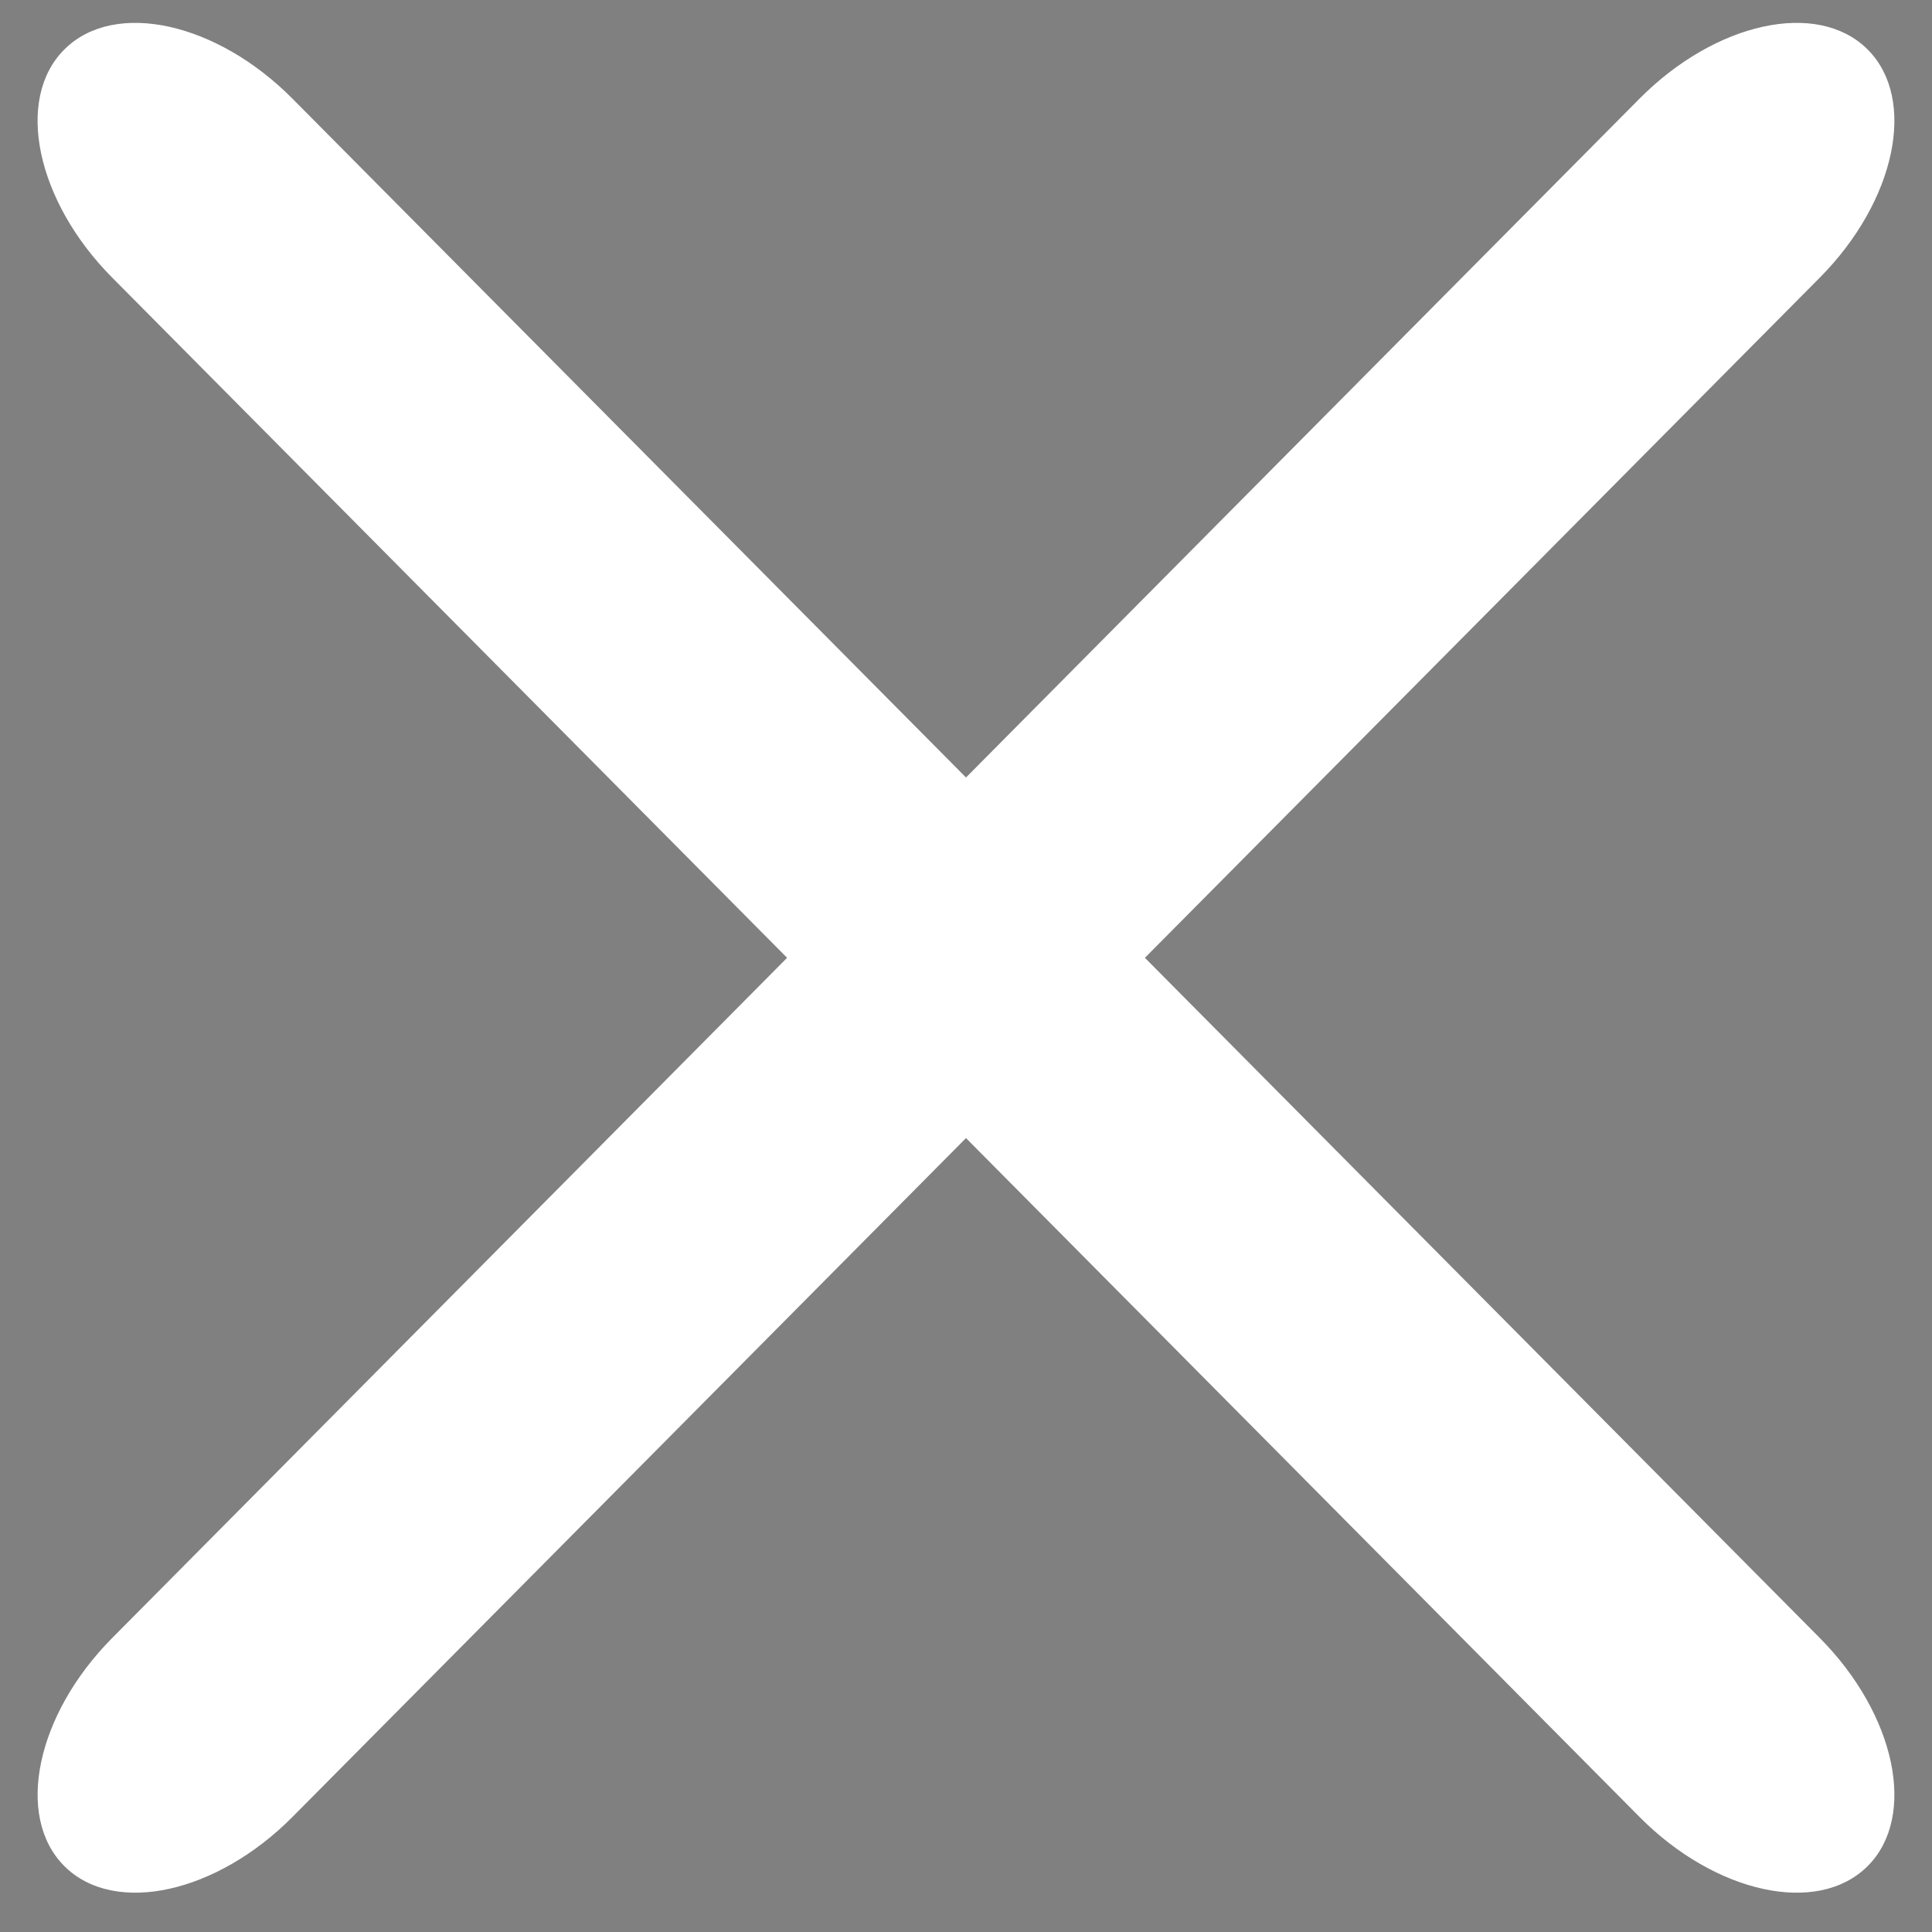 <?xml version="1.0" encoding="utf-8"?>
<!-- Generator: Adobe Illustrator 16.0.0, SVG Export Plug-In . SVG Version: 6.00 Build 0)  -->
<!DOCTYPE svg PUBLIC "-//W3C//DTD SVG 1.1//EN" "http://www.w3.org/Graphics/SVG/1.1/DTD/svg11.dtd">
<svg version="1.1" id="Layer_1" xmlns="http://www.w3.org/2000/svg" xmlns:xlink="http://www.w3.org/1999/xlink" x="0px" y="0px"
	 width="54px" height="54px" viewBox="0 0 54 54" enable-background="new 0 0 54 54" xml:space="preserve">
<rect x="0" y="0" width="54" height="54" fill="#808080" stroke="none"/>
<g>
	<g>
		<path fill="#FFFFFF" d="M-83.621-44.102h-37.742c-0.454,0-0.822-0.367-0.822-0.821c0-12.28,0.359-18.49,3.646-22.348
			c2.628-3.084,6.61-4.379,9.136-5.036c-4.083-3.855-2.277-9.816-2.256-9.882c0.375-1.2,2.575-7.185,9.016-7.185
			c6.599,0,9.169,5.83,9.453,7.273c0.791,4.088-0.104,7.48-2.523,9.745c2.499,0.649,6.472,1.939,9.167,5.086
			c3.496,4.079,3.747,11.164,3.747,22.347C-82.801-44.469-83.168-44.102-83.621-44.102z M-120.541-45.745h36.096
			c-0.014-10.331-0.306-16.901-3.353-20.457c-2.753-3.213-7.186-4.292-9.315-4.81c-0.253-0.062-0.475-0.116-0.66-0.164
			c-0.316-0.083-0.553-0.347-0.602-0.67c-0.051-0.324,0.097-0.646,0.374-0.821c3.652-2.299,3.754-6.225,3.195-9.114
			c-0.23-1.184-2.353-5.949-7.839-5.949c-5.158,0-7.004,4.617-7.447,6.033c-0.019,0.061-1.838,6.06,2.969,9.081
			c0.278,0.175,0.425,0.499,0.375,0.823c-0.051,0.324-0.29,0.588-0.607,0.669c-0.18,0.047-0.386,0.096-0.615,0.153
			c-2.153,0.524-6.635,1.616-9.319,4.766C-120.152-62.843-120.524-57.071-120.541-45.745z"/>
	</g>
	<g>
		<path fill="#FFFFFF" d="M-102.511-67.41c-0.173,0-0.348-0.056-0.494-0.165l-4.453-3.34c-0.364-0.271-0.438-0.788-0.165-1.151
			c0.271-0.363,0.789-0.436,1.151-0.164l3.969,2.976l4.118-2.984c0.368-0.267,0.882-0.184,1.148,0.184
			c0.266,0.368,0.185,0.881-0.184,1.148l-4.609,3.34C-102.173-67.462-102.342-67.41-102.511-67.41z"/>
	</g>
	<g>
		<path fill="#FFFFFF" d="M-102.665-53.174c-0.01,0-0.018,0-0.027,0c-0.236-0.009-0.457-0.118-0.607-0.3l-4.146-5.016
			c-0.162-0.196-0.224-0.456-0.167-0.706l2.366-10.417c0.101-0.442,0.54-0.722,0.984-0.619c0.443,0.1,0.72,0.541,0.62,0.984
			l-2.276,10.022l3.294,3.986l3.667-3.889l-2.417-10.111c-0.105-0.442,0.166-0.885,0.608-0.992c0.443-0.107,0.885,0.168,0.991,0.61
			l2.519,10.543c0.065,0.269-0.01,0.553-0.201,0.754l-4.609,4.891C-102.223-53.268-102.439-53.174-102.665-53.174z"/>
	</g>
</g>
<g>
	<g>
		<g>
			<path fill="#484747" d="M143.695,2.718h-14.978c-0.384,0-0.694-0.311-0.694-0.694v-42.663c0-0.383,0.311-0.694,0.694-0.694
				h14.978c0.383,0,0.693,0.311,0.693,0.694V2.024C144.389,2.408,144.078,2.718,143.695,2.718z M129.412,1.33H143v-41.274h-13.588
				V1.33z"/>
		</g>
		<g>
			<path fill="#484747" d="M136.206-29.052c-1.759,0-3.19-1.431-3.19-3.19s1.432-3.19,3.19-3.19c1.76,0,3.19,1.431,3.19,3.19
				S137.966-29.052,136.206-29.052z M136.206-34.044c-0.993,0-1.802,0.808-1.802,1.802s0.809,1.802,1.802,1.802
				s1.802-0.808,1.802-1.802S137.199-34.044,136.206-34.044z"/>
		</g>
		<g>
			<path fill="#484747" d="M138.702-13.167h-4.991c-0.385,0-0.695-0.311-0.695-0.694s0.311-0.694,0.695-0.694h4.991
				c0.384,0,0.694,0.311,0.694,0.694S139.086-13.167,138.702-13.167z"/>
		</g>
		<g>
			<path fill="#484747" d="M138.702-7.72h-4.991c-0.385,0-0.695-0.311-0.695-0.695c0-0.383,0.311-0.694,0.695-0.694h4.991
				c0.384,0,0.694,0.312,0.694,0.694C139.396-8.031,139.086-7.72,138.702-7.72z"/>
		</g>
	</g>
	<g>
		<g>
			<path fill="#484747" d="M181.913,2.718h-14.978c-0.384,0-0.694-0.311-0.694-0.694v-42.663c0-0.383,0.311-0.694,0.694-0.694
				h14.978c0.384,0,0.694,0.311,0.694,0.694V2.024C182.607,2.408,182.297,2.718,181.913,2.718z M167.63,1.33h13.589v-41.274H167.63
				V1.33z"/>
		</g>
		<g>
			<path fill="#484747" d="M174.425-29.052c-1.76,0-3.191-1.431-3.191-3.19s1.432-3.19,3.191-3.19c1.759,0,3.19,1.431,3.19,3.19
				S176.184-29.052,174.425-29.052z M174.425-34.044c-0.994,0-1.803,0.808-1.803,1.802s0.809,1.802,1.803,1.802
				s1.802-0.808,1.802-1.802S175.419-34.044,174.425-34.044z"/>
		</g>
		<g>
			<path fill="#484747" d="M176.921-13.167h-4.993c-0.384,0-0.694-0.311-0.694-0.694s0.311-0.694,0.694-0.694h4.993
				c0.384,0,0.694,0.311,0.694,0.694S177.305-13.167,176.921-13.167z"/>
		</g>
		<g>
			<path fill="#484747" d="M176.921-7.72h-4.993c-0.384,0-0.694-0.311-0.694-0.695c0-0.383,0.311-0.694,0.694-0.694h4.993
				c0.384,0,0.694,0.312,0.694,0.694C177.615-8.031,177.305-7.72,176.921-7.72z"/>
		</g>
	</g>
	<g>
		<g>
			<path fill="#484747" d="M162.804,2.718h-14.977c-0.384,0-0.694-0.311-0.694-0.694v-42.663c0-0.383,0.311-0.694,0.694-0.694
				h14.977c0.384,0,0.694,0.311,0.694,0.694V2.024C163.498,2.408,163.188,2.718,162.804,2.718z M148.521,1.33h13.588v-41.274
				h-13.588V1.33z"/>
		</g>
		<g>
			<path fill="#484747" d="M155.315-29.052c-1.76,0-3.19-1.431-3.19-3.19s1.431-3.19,3.19-3.19s3.19,1.431,3.19,3.19
				S157.075-29.052,155.315-29.052z M155.315-34.044c-0.993,0-1.802,0.808-1.802,1.802s0.809,1.802,1.802,1.802
				c0.994,0,1.802-0.808,1.802-1.802S156.31-34.044,155.315-34.044z"/>
		</g>
		<g>
			<path fill="#484747" d="M157.812-13.167h-4.992c-0.384,0-0.694-0.311-0.694-0.694s0.311-0.694,0.694-0.694h4.992
				c0.384,0,0.694,0.311,0.694,0.694S158.195-13.167,157.812-13.167z"/>
		</g>
		<g>
			<path fill="#484747" d="M157.812-7.72h-4.992c-0.384,0-0.694-0.311-0.694-0.695c0-0.383,0.311-0.694,0.694-0.694h4.992
				c0.384,0,0.694,0.312,0.694,0.694C158.506-8.031,158.195-7.72,157.812-7.72z"/>
		</g>
	</g>
</g>
<g>
	<path fill="#FFFFFF" stroke="#FFFFFF" stroke-width="0.1" stroke-miterlimit="10" d="M-22.49-2.71h-37.716
		c-1.197,0-2.17,0.974-2.17,2.171v17.314h-5.542c-1.248,0-2.263,1.016-2.263,2.263v16.765c0,1.246,1.015,2.263,2.263,2.263h23.063
		c1.248,0,2.263-1.017,2.263-2.263v-3.827h20.101c1.198,0,2.171-0.974,2.171-2.171V-0.54C-20.319-1.737-21.292-2.71-22.49-2.71z
		 M-60.206-0.971h37.716c0.234,0,0.431,0.197,0.431,0.431v4.838h-38.577V-0.54C-60.636-0.774-60.44-0.971-60.206-0.971z
		 M-44.331,35.803c0,0.281-0.24,0.521-0.523,0.521h-23.063c-0.284,0-0.523-0.24-0.523-0.521V19.038c0-0.284,0.24-0.521,0.523-0.521
		h23.063c0.284,0,0.523,0.237,0.523,0.521V35.803z M-22.49,30.235h-20.101V19.038c0-1.248-1.016-2.263-2.263-2.263h-15.782V6.039
		h38.577v23.766C-22.06,30.038-22.256,30.235-22.49,30.235z"/>
	
		<rect x="-27.192" y="0.334" fill="#FFFFFF" stroke="#FFFFFF" stroke-width="0.1" stroke-miterlimit="10" width="2.389" height="2.478"/>
	
		<rect x="-31.344" y="0.334" fill="#FFFFFF" stroke="#FFFFFF" stroke-width="0.1" stroke-miterlimit="10" width="2.39" height="2.478"/>
	
		<rect x="-35.498" y="0.334" fill="#FFFFFF" stroke="#FFFFFF" stroke-width="0.1" stroke-miterlimit="10" width="2.392" height="2.478"/>
	<path fill="#FFFFFF" stroke="#FFFFFF" stroke-width="0.1" stroke-miterlimit="10" d="M-27.192,11.37h-13.586
		c-0.481,0-0.871,0.39-0.871,0.87s0.39,0.87,0.871,0.87h13.586c0.48,0,0.869-0.389,0.869-0.87S-26.712,11.37-27.192,11.37z"/>
	<path fill="#FFFFFF" stroke="#FFFFFF" stroke-width="0.1" stroke-miterlimit="10" d="M-27.192,16.775h-13.586
		c-0.481,0-0.871,0.39-0.871,0.871c0,0.48,0.39,0.871,0.871,0.871h13.586c0.48,0,0.869-0.391,0.869-0.871
		C-26.323,17.165-26.712,16.775-27.192,16.775z"/>
	<path fill="#FFFFFF" stroke="#FFFFFF" stroke-width="0.1" stroke-miterlimit="10" d="M-27.192,22.182h-13.586
		c-0.481,0-0.871,0.388-0.871,0.868s0.39,0.871,0.871,0.871h13.586c0.48,0,0.869-0.391,0.869-0.871S-26.712,22.182-27.192,22.182z"
		/>
	<path fill="#FFFFFF" stroke="#FFFFFF" stroke-width="0.1" stroke-miterlimit="10" d="M-48.419,21.288h-3.983
		c-0.48,0-0.87,0.389-0.87,0.869s0.389,0.871,0.87,0.871h1.932l-5.75,6.569l-2.129-3.876c-0.134-0.245-0.379-0.411-0.657-0.445
		c-0.282-0.032-0.556,0.067-0.746,0.275l-7.108,7.723c-0.325,0.354-0.303,0.904,0.05,1.229c0.167,0.154,0.379,0.229,0.589,0.229
		c0.235,0,0.469-0.095,0.641-0.279l6.289-6.833l2.144,3.902c0.137,0.25,0.386,0.416,0.669,0.446
		c0.286,0.038,0.562-0.077,0.748-0.291l6.442-7.358v1.821c0,0.48,0.389,0.869,0.87,0.869c0.481,0,0.871-0.389,0.871-0.869v-3.984
		C-47.549,21.677-47.938,21.288-48.419,21.288z"/>
</g>
<g>
	<path fill="#FFFFFF" stroke="#FFFFFF" stroke-width="0.1" stroke-miterlimit="10" d="M36.609-35.984
		c-0.022,0-0.043,0.005-0.065,0.005c0-0.011,0.006-0.021,0.006-0.032v-28.585c0-1.982-1.613-3.595-3.596-3.595H4.841
		c-1.982,0-3.595,1.613-3.595,3.595V-26.7c0,1.983,1.613,3.597,3.595,3.597h17.991c0.115,0,0.215-0.041,0.304-0.099l0.287,0.588
		c0.065,0.135,1.63,3.307,4.885,3.307h5.955c3.366,0,4.465-3.424,4.576-5.271v-8.724C38.839-34.83,37.88-35.984,36.609-35.984z
		 M4.841-24.255c-1.347,0-2.443-1.097-2.443-2.445v-37.896c0-1.347,1.096-2.443,2.443-2.443h28.113c1.348,0,2.443,1.096,2.443,2.443
		v28.585c0,0.111,0.04,0.21,0.095,0.298c-0.046,0.026-0.097,0.046-0.14,0.076c-0.346-0.724-0.97-1.131-1.81-1.146v-24.255
		c0-0.318-0.258-0.576-0.575-0.576H4.829c-0.319,0-0.577,0.257-0.577,0.576v30.78c0,0.319,0.258,0.576,0.577,0.576h15.375
		c0.091,0.49,0.278,1.064,0.625,1.764l1.793,3.663H4.841z M31.975-36.135c-0.373-0.449-0.932-0.699-1.651-0.699
		c-0.42,0-0.739,0.105-1.013,0.254v-5.573c0-1.563-0.813-2.571-2.073-2.571c-1.307,0-2.255,1.081-2.255,2.571L24.974-29.29
		c-0.374-0.602-0.722-1.164-0.806-1.307c-0.481-0.819-1.088-1.341-1.754-1.509c-0.496-0.126-1.001-0.047-1.458,0.229
		c-0.328,0.199-0.625,0.529-0.752,1.043h-14.8v-29.628h26.987v23.838c0,0.045,0.016,0.083,0.025,0.125
		C32.252-36.4,32.104-36.282,31.975-36.135z M34.263-20.46h-5.955c-2.524,0-3.834-2.629-3.848-2.657l-2.599-5.311
		c-0.308-0.617-0.489-1.149-0.549-1.567c0.041-0.08,0.07-0.166,0.07-0.263c0-0.094-0.026-0.178-0.066-0.255
		c0.037-0.172,0.112-0.303,0.236-0.378c0.191-0.114,0.382-0.147,0.579-0.098c0.356,0.09,0.726,0.436,1.043,0.975
		c0.203,0.347,1.813,2.925,1.881,3.034c0.136,0.219,0.398,0.318,0.647,0.25c0.246-0.071,0.416-0.296,0.417-0.553l0.015-14.871
		c0-0.849,0.443-1.419,1.103-1.419c0.801,0,0.921,0.89,0.921,1.419v8.419v0.868v0.174c0,0.318,0.258,0.575,0.576,0.575
		s0.576-0.257,0.576-0.575v-0.174v-0.868c0-1.948,0.609-1.948,1.013-1.948c0.471,0,1.012,0.134,1.012,1.169v0.432v0.992v0.029
		c0,0.318,0.257,0.576,0.575,0.576s0.576-0.258,0.576-0.576v-0.029v-0.992c0-1.554,0.735-1.554,1.013-1.554
		c0.671,0,1.012,0.522,1.012,1.554v0.385v0.637v0.186c0,0.318,0.257,0.577,0.575,0.577c0.319,0,0.577-0.259,0.577-0.577v-0.186
		v-0.637c0-0.945,0.361-1.135,0.946-1.135c0.708,0,1.077,0.77,1.077,1.53l0.001,8.688C37.678-24.443,37.399-20.46,34.263-20.46z"/>
	<path fill="#FFFFFF" stroke="#FFFFFF" stroke-width="0.1" stroke-miterlimit="10" d="M16.171-63.648h5.453
		c0.318,0,0.577-0.258,0.577-0.576s-0.259-0.577-0.577-0.577h-5.453c-0.319,0-0.576,0.258-0.576,0.577S15.853-63.648,16.171-63.648z
		"/>
</g>
<g>
	<path fill="#FFFFFF" stroke="#FFFFFF" stroke-width="0.1" stroke-miterlimit="10" d="M-17.635-56.524H-54.57
		c-0.631,0-1.145,0.513-1.145,1.145v43.991c0,0.63,0.514,1.145,1.145,1.145h36.935c0.631,0,1.145-0.515,1.145-1.145V-55.38
		C-16.49-56.011-17.004-56.524-17.635-56.524z M-17.765-55.25v9.628h-36.341c-0.126,0-0.236,0.045-0.334,0.108v-9.737H-17.765z
		 M-54.44-11.519v-32.937c0.099,0.063,0.208,0.108,0.334,0.108h36.341v32.828H-54.44z"/>
	<path fill="#FFFFFF" stroke="#FFFFFF" stroke-width="0.1" stroke-miterlimit="10" d="M-43.598-40.672h-6.289
		c-0.63,0-1.144,0.514-1.144,1.145v4.051c0,0.631,0.514,1.145,1.144,1.145h6.289c0.631,0,1.145-0.514,1.145-1.145v-4.051
		C-42.454-40.158-42.967-40.672-43.598-40.672z M-43.729-35.606h-6.028v-3.792h6.028V-35.606z"/>
	<path fill="#FFFFFF" stroke="#FFFFFF" stroke-width="0.1" stroke-miterlimit="10" d="M-33.085-40.672h-6.289
		c-0.631,0-1.144,0.514-1.144,1.145v4.051c0,0.631,0.513,1.145,1.144,1.145h6.289c0.631,0,1.145-0.514,1.145-1.145v-4.051
		C-31.94-40.158-32.454-40.672-33.085-40.672z M-33.216-35.606h-6.027v-3.792h6.027V-35.606z"/>
	<path fill="#FFFFFF" stroke="#FFFFFF" stroke-width="0.1" stroke-miterlimit="10" d="M-22.569-40.672h-6.29
		c-0.631,0-1.144,0.514-1.144,1.145v4.051c0,0.631,0.513,1.145,1.144,1.145h6.29c0.631,0,1.145-0.514,1.145-1.145v-4.051
		C-21.425-40.158-21.938-40.672-22.569-40.672z M-22.7-35.606h-6.028v-3.792h6.028V-35.606z"/>
	<path fill="#FFFFFF" stroke="#FFFFFF" stroke-width="0.1" stroke-miterlimit="10" d="M-43.598-31.27h-6.289
		c-0.63,0-1.144,0.513-1.144,1.144v4.051c0,0.631,0.514,1.144,1.144,1.144h6.289c0.631,0,1.145-0.513,1.145-1.144v-4.051
		C-42.454-30.757-42.967-31.27-43.598-31.27z M-43.729-26.207h-6.028v-3.789h6.028V-26.207z"/>
	<path fill="#FFFFFF" stroke="#FFFFFF" stroke-width="0.1" stroke-miterlimit="10" d="M-33.085-31.27h-6.289
		c-0.631,0-1.144,0.513-1.144,1.144v4.051c0,0.631,0.513,1.144,1.144,1.144h6.289c0.631,0,1.145-0.513,1.145-1.144v-4.051
		C-31.94-30.757-32.454-31.27-33.085-31.27z M-33.216-26.207h-6.027v-3.789h6.027V-26.207z"/>
	<path fill="#FFFFFF" stroke="#FFFFFF" stroke-width="0.1" stroke-miterlimit="10" d="M-43.598-21.619h-6.289
		c-0.63,0-1.144,0.513-1.144,1.144v4.052c0,0.63,0.514,1.143,1.144,1.143h6.289c0.631,0,1.145-0.513,1.145-1.143v-4.052
		C-42.454-21.106-42.967-21.619-43.598-21.619z M-43.729-16.555h-6.028v-3.789h6.028V-16.555z"/>
	<path fill="#FFFFFF" stroke="#FFFFFF" stroke-width="0.1" stroke-miterlimit="10" d="M-33.085-21.619h-6.289
		c-0.631,0-1.144,0.513-1.144,1.144v4.052c0,0.63,0.513,1.143,1.144,1.143h6.289c0.631,0,1.145-0.513,1.145-1.143v-4.052
		C-31.94-21.106-32.454-21.619-33.085-21.619z M-33.216-16.555h-6.027v-3.789h6.027V-16.555z"/>
	<path fill="#FFFFFF" stroke="#FFFFFF" stroke-width="0.1" stroke-miterlimit="10" d="M-23.134-31.27h-5.161
		c-0.942,0-1.708,0.766-1.708,1.707v11.938c0,0.94,0.766,1.708,1.708,1.708h5.161c0.942,0,1.709-0.768,1.709-1.708v-11.938
		C-21.425-30.504-22.191-31.27-23.134-31.27z M-22.7-17.625c0,0.238-0.193,0.432-0.434,0.432h-5.161
		c-0.239,0-0.434-0.193-0.434-0.432v-11.938c0-0.239,0.194-0.433,0.434-0.433h5.161c0.24,0,0.434,0.193,0.434,0.433V-17.625z"/>
	<path fill="#FFFFFF" stroke="#FFFFFF" stroke-width="0.1" stroke-miterlimit="10" d="M-49.757-48.547H-22.7
		c0.353,0,0.637-0.285,0.637-0.638c0-0.352-0.284-0.637-0.637-0.637h-27.057c-0.352,0-0.637,0.285-0.637,0.637
		C-50.394-48.833-50.109-48.547-49.757-48.547z"/>
</g>
<path fill="#FFFFFF" stroke="#FFFFFF" stroke-width="0.1" stroke-miterlimit="10" d="M31.93,26.771l18.9-19.048
	c2.107-2.124,2.703-4.949,1.33-6.31c-1.371-1.363-4.191-0.744-6.299,1.379L27,21.802L8.138,2.792
	C6.031,0.669,3.211,0.05,1.839,1.413c-1.373,1.36-0.777,4.186,1.331,6.31l18.9,19.048L3.17,45.819
	c-2.107,2.124-2.703,4.948-1.33,6.31c1.371,1.36,4.191,0.744,6.299-1.38L27,31.739l18.861,19.01c2.107,2.124,4.928,2.74,6.299,1.38
	c1.373-1.361,0.777-4.186-1.33-6.31L31.93,26.771z"/>
</svg>
